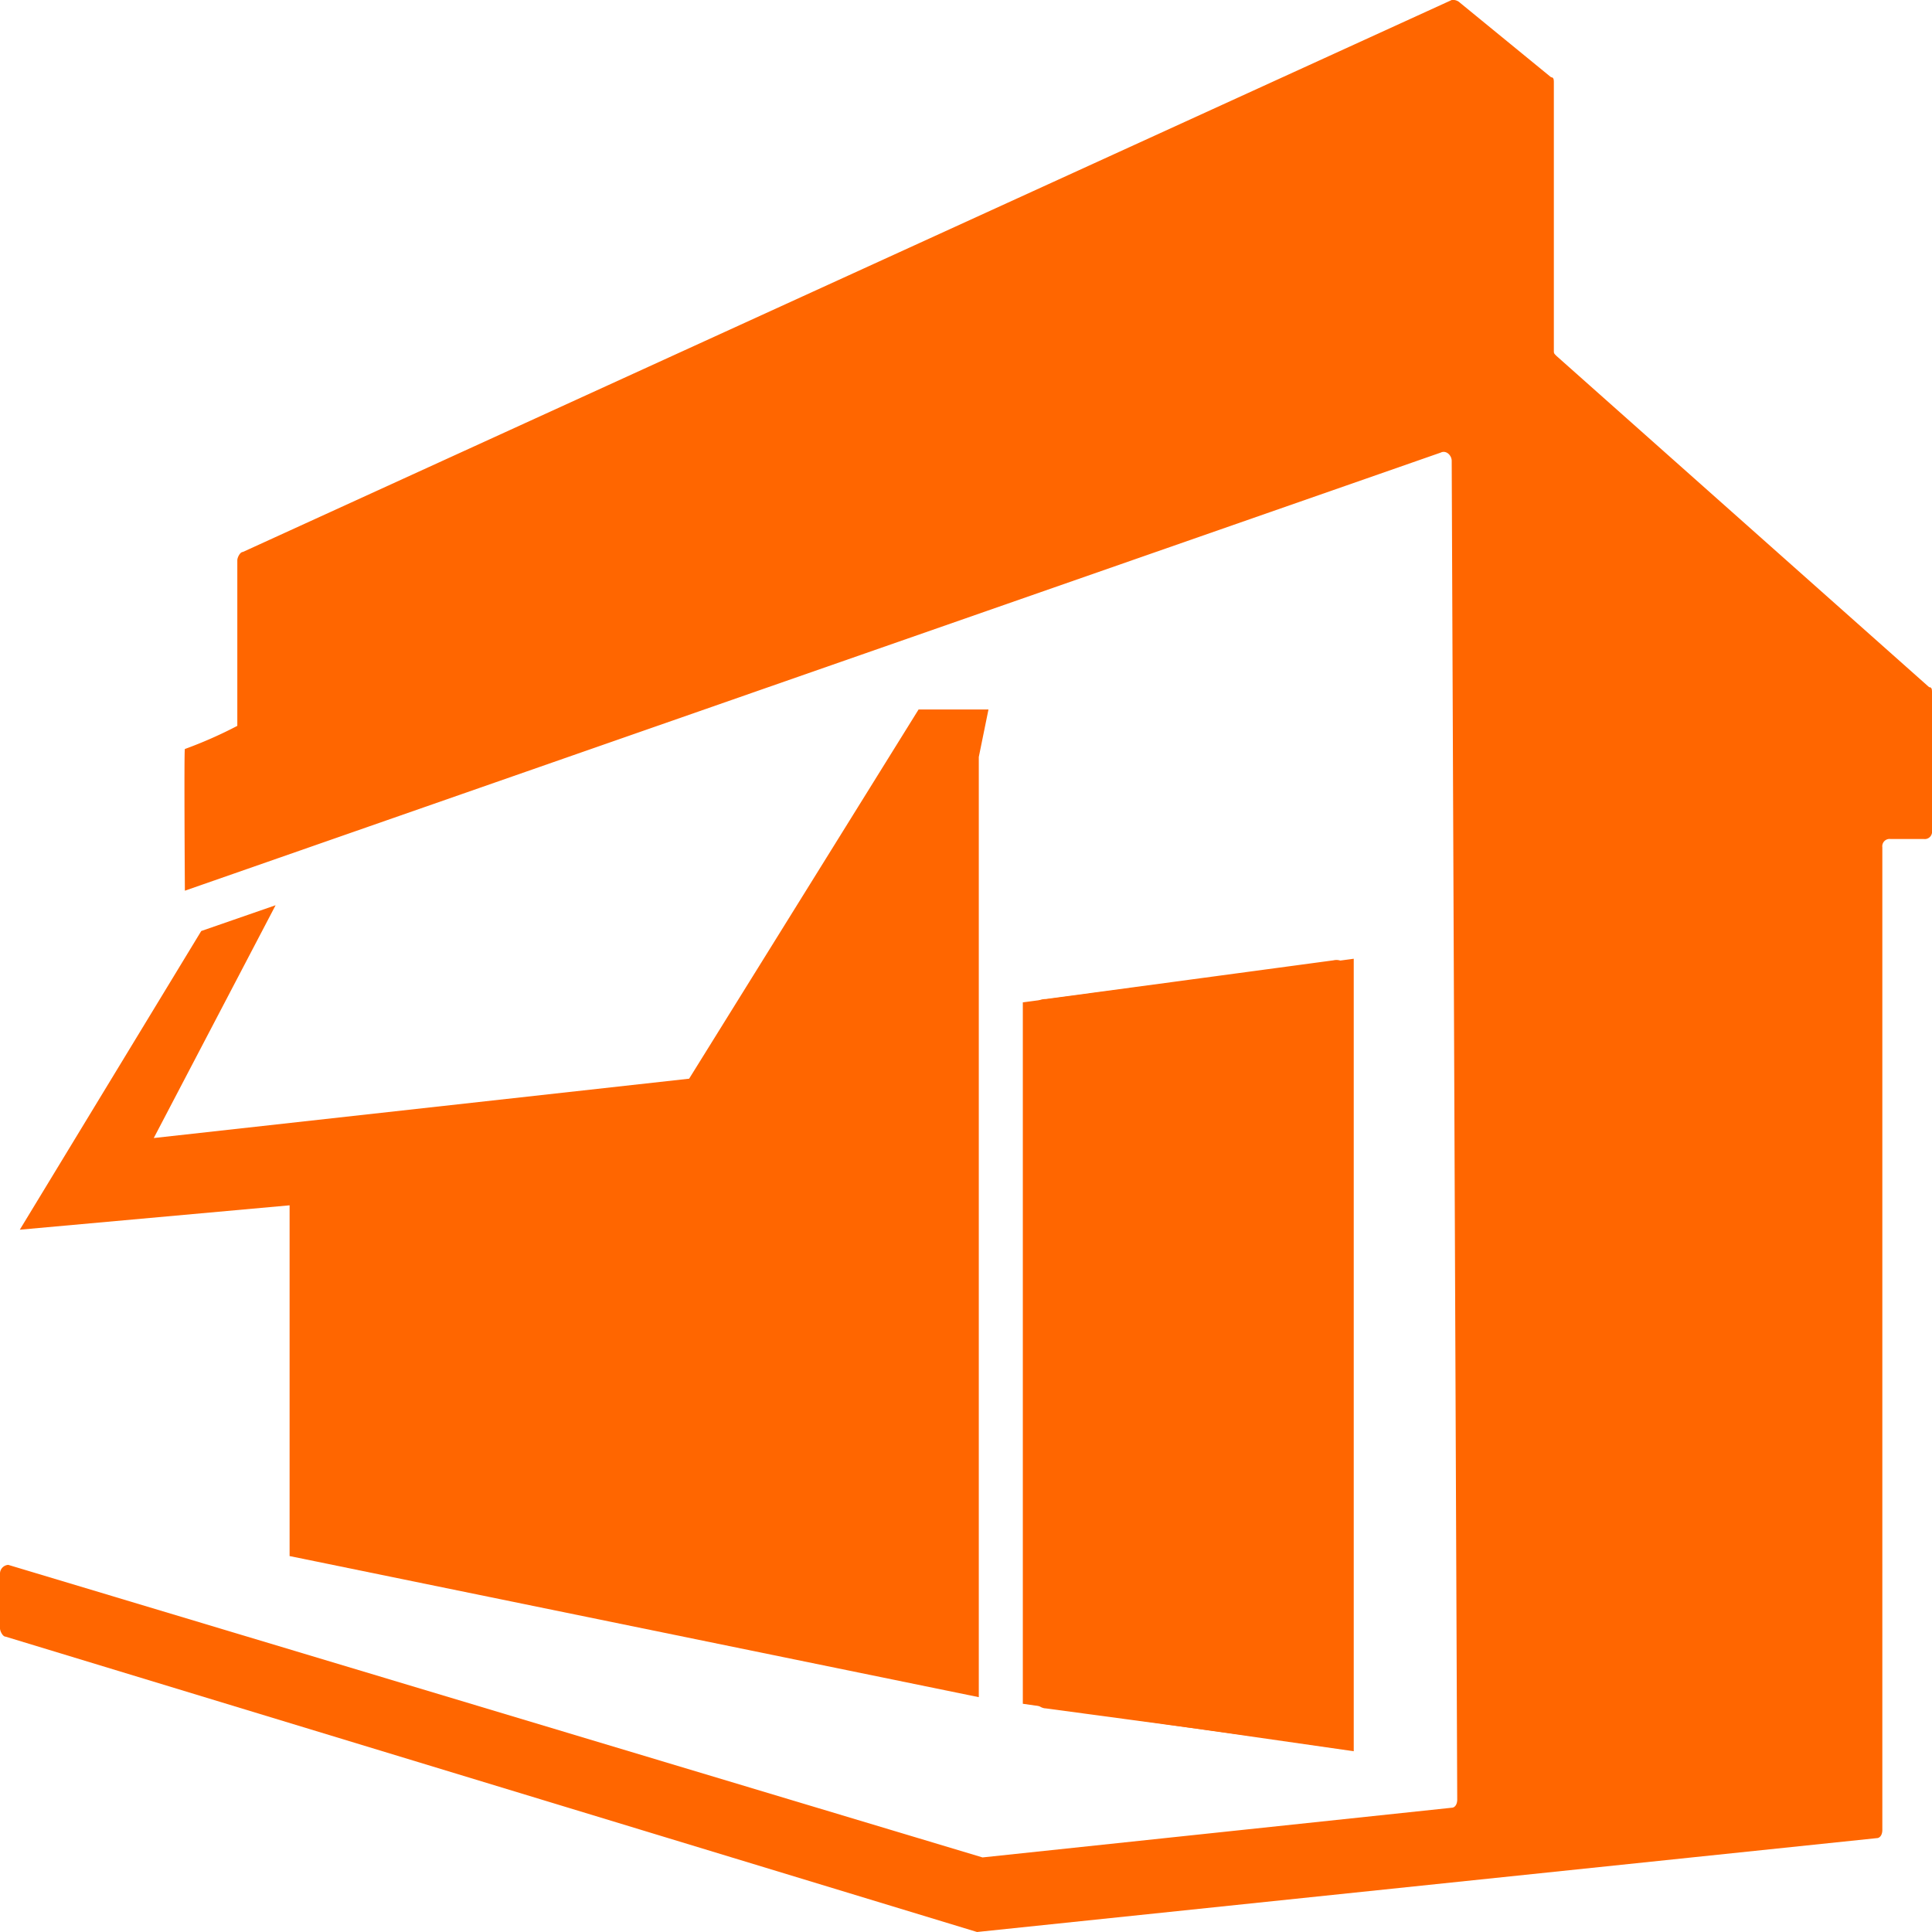 <svg xmlns="http://www.w3.org/2000/svg" width="85" height="84.999" viewBox="0 0 85 84.999"><path d="M303.459,305.16l-12.629-1.7c-.364,0-.729-.485-.729-.85V273.1c0-.486.243-.85.729-.85l12.629-1.7c.485-.121.85.364.85.85V304.31c0,.486-.365.972-.851.85Z" transform="translate(-244.81 -228.297)" fill="#f60"/><path d="M84.877,30.236,68.484,15.665c-.121-.121-.121-.121-.121-.243V3.643c0-.121,0-.243-.121-.243L64.234.121A.445.445,0,0,0,63.87,0L10.684,24.285c-.121,0-.243.243-.243.364v7.286a19.09,19.09,0,0,1-2.307,1.018c-.041.031,0,6.234,0,6.234l55.25-19.274c.243-.121.485.121.485.364l.243,58.892c0,.243-.121.364-.243.364L43.227,81.719.364,68.848A.388.388,0,0,0,0,69.213v2.428c0,.121.121.364.243.364L42.986,85,82.572,80.87c.121,0,.243-.121.243-.364V37.277a.322.322,0,0,1,.364-.364h1.457A.322.322,0,0,0,85,36.549V30.477c0-.121,0-.243-.121-.243Z" fill="#f60"/><path d="M0,.6,14.559-1.318V33.548L0,31.46Z" transform="translate(45 43.499)" fill="#f60"/><path d="M361.063,1865.805v41.364l-30.322-6.208V1885.53l-11.87,1.073,7.983-13.141,3.271-1.134-5.36,10.242,23.554-2.611,10.095-16.244h3.075Z" transform="translate(-318 -1832.501)" fill="#f60"/></svg>